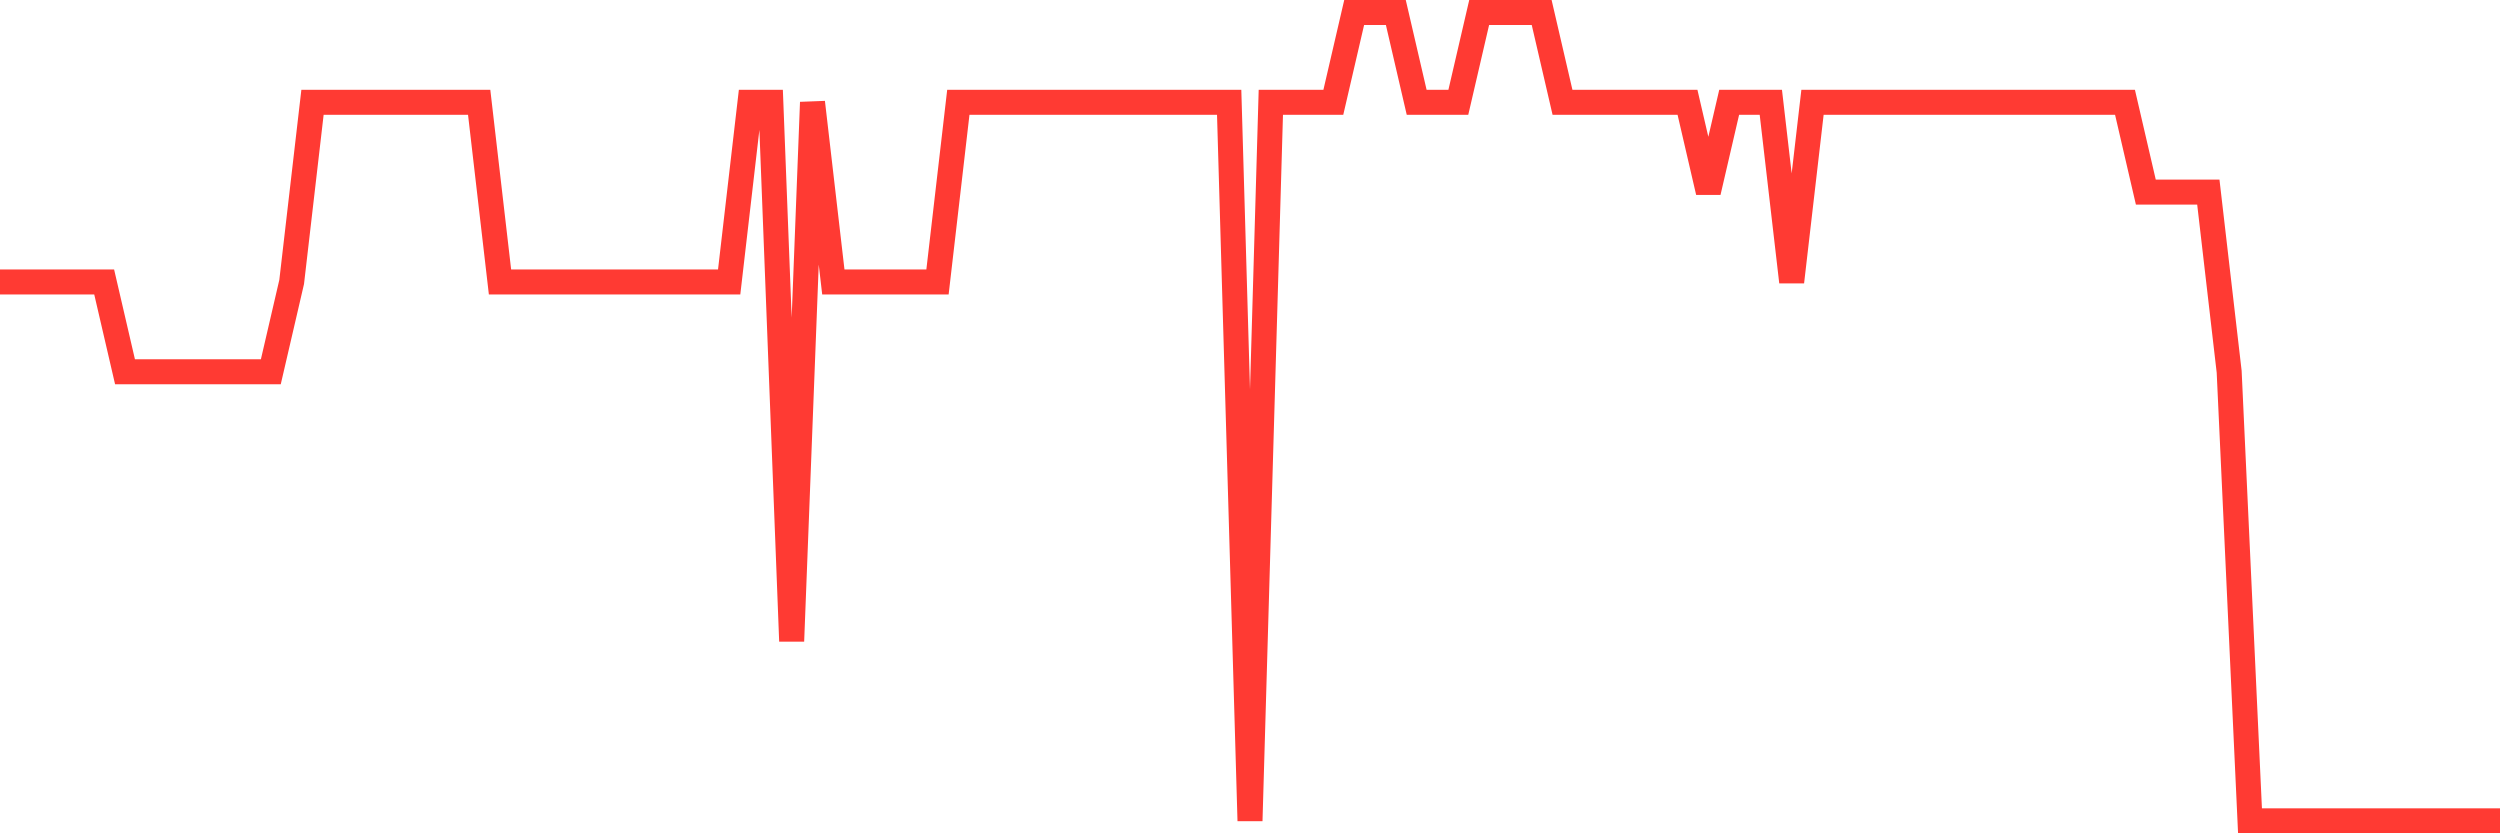 <svg
  xmlns="http://www.w3.org/2000/svg"
  xmlns:xlink="http://www.w3.org/1999/xlink"
  width="120"
  height="40"
  viewBox="0 0 120 40"
  preserveAspectRatio="none"
>
  <polyline
    points="0,13.533 1,13.533 2,13.533 3,13.533 4,13.533 5,13.533 6,17.844 7,17.844 8,17.844 9,17.844 10,17.844 11,17.844 12,17.844 13,17.844 14,13.533 15,4.911 16,4.911 17,4.911 18,4.911 19,4.911 20,4.911 21,4.911 22,4.911 23,4.911 24,13.533 25,13.533 26,13.533 27,13.533 28,13.533 29,13.533 30,13.533 31,13.533 32,13.533 33,13.533 34,13.533 35,13.533 36,4.911 37,4.911 38,30.778 39,4.911 40,13.533 41,13.533 42,13.533 43,13.533 44,13.533 45,13.533 46,4.911 47,4.911 48,4.911 49,4.911 50,4.911 51,4.911 52,4.911 53,4.911 54,4.911 55,4.911 56,4.911 57,4.911 58,4.911 59,4.911 60,39.4 61,4.911 62,4.911 63,4.911 64,4.911 65,0.6 66,0.6 67,0.6 68,4.911 69,4.911 70,4.911 71,0.6 72,0.6 73,0.6 74,0.6 75,4.911 76,4.911 77,4.911 78,4.911 79,4.911 80,4.911 81,4.911 82,9.222 83,4.911 84,4.911 85,4.911 86,13.533 87,4.911 88,4.911 89,4.911 90,4.911 91,4.911 92,4.911 93,4.911 94,4.911 95,4.911 96,4.911 97,4.911 98,4.911 99,4.911 100,4.911 101,4.911 102,4.911 103,9.222 104,9.222 105,9.222 106,9.222 107,17.844 108,39.4 109,39.4 110,39.4 111,39.4 112,39.4 113,39.4 114,39.4 115,39.4 116,39.4 117,39.4 118,39.4 119,39.4 120,39.4"
    fill="none"
    stroke="#ff3a33"
    stroke-width="1.2"
  >
  </polyline>
</svg>
